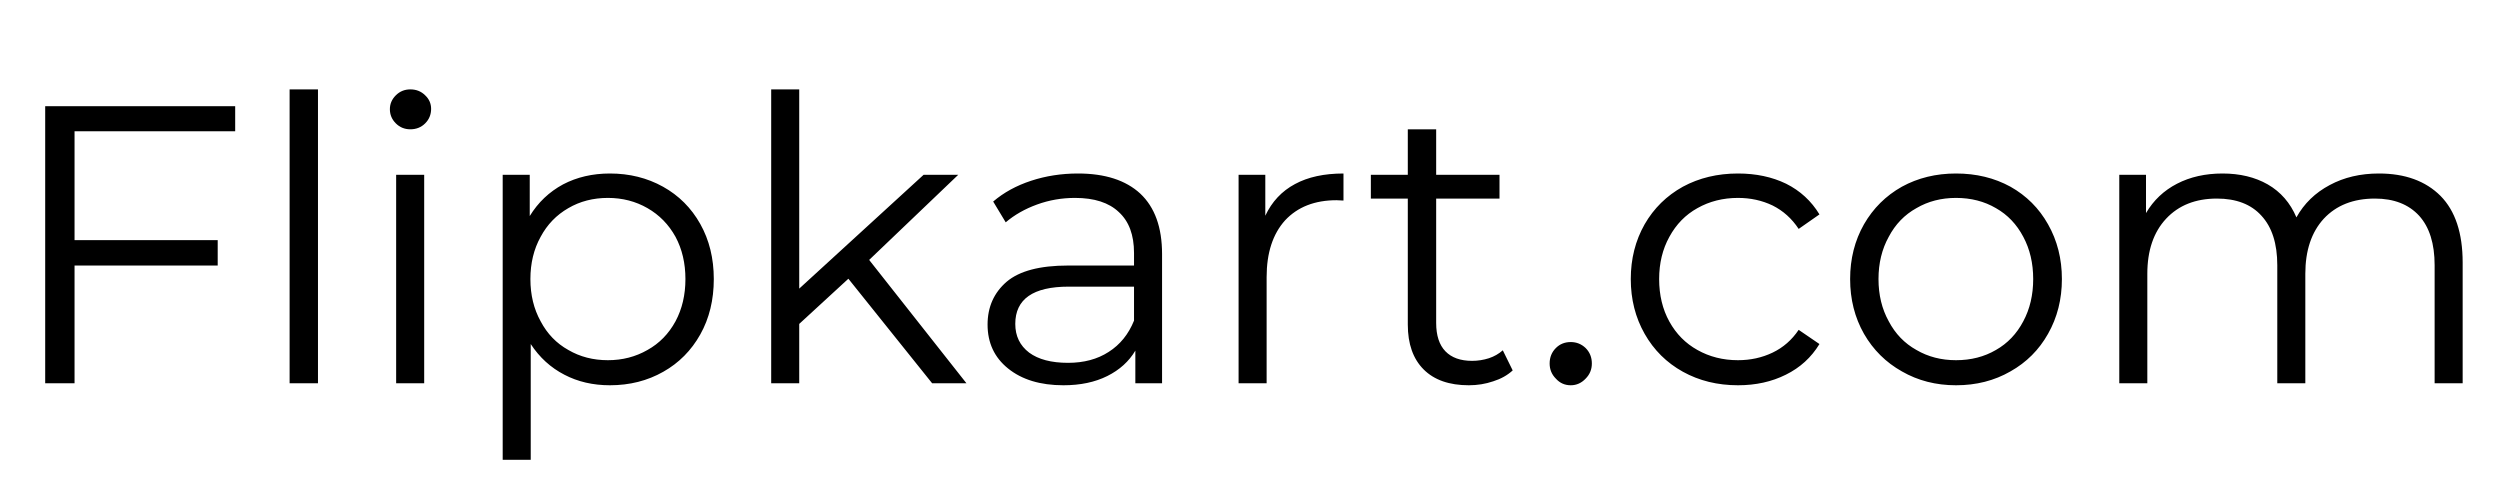 <svg xmlns="http://www.w3.org/2000/svg" xmlns:xlink="http://www.w3.org/1999/xlink" width="75.792" height="14.628"><path fill="#undefined" stroke="none" d="M7.13 3.98L2.26 3.98L2.26 7.28L6.60 7.28L6.60 8.05L2.26 8.05L2.26 11.62L1.37 11.62L1.37 3.22L7.13 3.22L7.13 3.98ZM8.78 11.62L8.78 2.71L9.64 2.71L9.64 11.62L8.78 11.62ZM12.01 11.62L12.01 5.30L12.86 5.30L12.86 11.62L12.01 11.62ZM12.44 3.92Q12.18 3.92 12 3.74Q11.82 3.56 11.82 3.31L11.82 3.31Q11.82 3.07 12 2.89Q12.18 2.71 12.44 2.71L12.44 2.71Q12.71 2.71 12.89 2.89Q13.07 3.06 13.07 3.30L13.07 3.30Q13.07 3.56 12.89 3.74Q12.71 3.92 12.44 3.92L12.44 3.92ZM18.49 5.26Q19.38 5.26 20.10 5.66Q20.82 6.06 21.23 6.79Q21.64 7.52 21.64 8.46L21.64 8.46Q21.64 9.41 21.23 10.14Q20.82 10.87 20.11 11.27Q19.39 11.68 18.49 11.68L18.49 11.68Q17.72 11.68 17.11 11.36Q16.49 11.04 16.09 10.43L16.09 10.43L16.09 13.94L15.24 13.94L15.24 5.30L16.06 5.30L16.06 6.55Q16.44 5.93 17.07 5.59Q17.70 5.26 18.49 5.26L18.49 5.26ZM18.43 10.92Q19.09 10.92 19.63 10.61Q20.17 10.31 20.48 9.74Q20.78 9.18 20.78 8.46L20.78 8.46Q20.78 7.74 20.48 7.18Q20.17 6.62 19.63 6.31Q19.09 6.00 18.43 6.00L18.43 6.00Q17.76 6.00 17.23 6.31Q16.69 6.62 16.39 7.18Q16.08 7.74 16.08 8.46L16.08 8.46Q16.08 9.18 16.39 9.74Q16.69 10.31 17.23 10.61Q17.76 10.92 18.43 10.92L18.43 10.92ZM28.26 11.62L25.72 8.45L24.23 9.82L24.23 11.62L23.38 11.62L23.38 2.71L24.23 2.71L24.23 8.75L28.00 5.30L29.05 5.30L26.35 7.88L29.30 11.62L28.26 11.62ZM32.68 5.26Q33.91 5.26 34.57 5.87Q35.23 6.49 35.23 7.70L35.23 7.70L35.23 11.62L34.42 11.62L34.42 10.63Q34.13 11.12 33.57 11.40Q33.01 11.68 32.24 11.68L32.24 11.68Q31.19 11.68 30.56 11.17Q29.94 10.67 29.94 9.84L29.94 9.84Q29.94 9.04 30.52 8.54Q31.10 8.05 32.38 8.05L32.38 8.05L34.38 8.05L34.38 7.67Q34.38 6.85 33.92 6.43Q33.47 6.00 32.59 6.00L32.59 6.00Q31.99 6.00 31.44 6.20Q30.89 6.40 30.49 6.74L30.49 6.74L30.11 6.11Q30.59 5.70 31.26 5.48Q31.93 5.26 32.68 5.26L32.68 5.26ZM32.38 11.00Q33.10 11.00 33.61 10.67Q34.13 10.34 34.38 9.72L34.38 9.72L34.38 8.69L32.40 8.69Q30.78 8.69 30.78 9.82L30.78 9.82Q30.78 10.37 31.20 10.69Q31.62 11.00 32.38 11.00L32.38 11.00ZM38.36 6.54Q38.66 5.90 39.26 5.58Q39.85 5.26 40.73 5.26L40.73 5.26L40.73 6.08L40.52 6.07Q39.53 6.07 38.96 6.68Q38.40 7.30 38.40 8.40L38.40 8.40L38.40 11.62L37.55 11.62L37.55 5.30L38.36 5.30L38.36 6.54ZM45.56 10.62L45.86 11.23Q45.62 11.45 45.27 11.56Q44.92 11.68 44.53 11.68L44.53 11.68Q43.64 11.68 43.16 11.20Q42.68 10.72 42.68 9.84L42.68 9.84L42.68 6.02L41.56 6.02L41.56 5.30L42.68 5.30L42.68 3.92L43.54 3.92L43.54 5.30L45.46 5.30L45.46 6.02L43.54 6.02L43.54 9.79Q43.54 10.36 43.82 10.65Q44.10 10.94 44.63 10.94L44.63 10.94Q44.89 10.94 45.14 10.86Q45.38 10.78 45.56 10.62L45.56 10.62ZM47.62 11.68Q47.35 11.68 47.17 11.48Q46.98 11.29 46.98 11.02L46.98 11.02Q46.98 10.74 47.17 10.55Q47.35 10.37 47.62 10.37L47.62 10.37Q47.88 10.37 48.07 10.55Q48.26 10.74 48.26 11.02L48.26 11.02Q48.26 11.29 48.07 11.48Q47.88 11.68 47.62 11.68L47.62 11.68ZM52.69 11.68Q51.76 11.68 51.02 11.27Q50.28 10.86 49.86 10.12Q49.44 9.38 49.44 8.46L49.44 8.46Q49.44 7.54 49.86 6.80Q50.28 6.07 51.02 5.66Q51.76 5.26 52.69 5.26L52.69 5.26Q53.51 5.26 54.15 5.57Q54.79 5.89 55.16 6.50L55.16 6.50L54.53 6.94Q54.22 6.47 53.74 6.23Q53.26 6.00 52.69 6.00L52.69 6.00Q52.01 6.00 51.46 6.31Q50.92 6.61 50.61 7.18Q50.30 7.74 50.30 8.46L50.30 8.46Q50.30 9.19 50.61 9.75Q50.92 10.31 51.46 10.61Q52.01 10.92 52.69 10.92L52.69 10.92Q53.26 10.92 53.74 10.69Q54.22 10.46 54.53 10.00L54.53 10.00L55.16 10.43Q54.79 11.04 54.14 11.36Q53.50 11.68 52.69 11.68L52.69 11.68ZM59.30 11.68Q58.39 11.68 57.66 11.26Q56.93 10.85 56.51 10.12Q56.09 9.38 56.09 8.46L56.09 8.46Q56.09 7.54 56.51 6.80Q56.93 6.07 57.66 5.66Q58.39 5.26 59.30 5.26L59.30 5.26Q60.22 5.26 60.95 5.66Q61.68 6.07 62.09 6.80Q62.51 7.54 62.51 8.46L62.51 8.46Q62.51 9.38 62.09 10.12Q61.68 10.85 60.95 11.26Q60.22 11.68 59.30 11.68L59.30 11.68ZM59.30 10.92Q59.98 10.92 60.51 10.61Q61.04 10.31 61.34 9.74Q61.64 9.18 61.64 8.46L61.64 8.46Q61.64 7.74 61.34 7.18Q61.04 6.61 60.51 6.31Q59.98 6.00 59.30 6.00L59.30 6.00Q58.63 6.00 58.10 6.31Q57.56 6.61 57.26 7.18Q56.95 7.74 56.95 8.46L56.95 8.46Q56.95 9.18 57.26 9.74Q57.56 10.31 58.10 10.61Q58.63 10.92 59.30 10.92L59.30 10.92ZM72.12 5.26Q73.31 5.26 73.99 5.94Q74.66 6.62 74.66 7.96L74.66 7.96L74.66 11.62L73.81 11.62L73.81 8.04Q73.81 7.06 73.34 6.54Q72.86 6.02 72 6.02L72 6.02Q71.02 6.02 70.45 6.63Q69.89 7.24 69.89 8.30L69.89 8.30L69.89 11.62L69.04 11.62L69.04 8.04Q69.04 7.06 68.56 6.54Q68.09 6.02 67.21 6.02L67.21 6.02Q66.24 6.02 65.67 6.63Q65.10 7.24 65.10 8.30L65.10 8.30L65.10 11.62L64.25 11.62L64.25 5.30L65.06 5.30L65.06 6.46Q65.40 5.88 66 5.57Q66.60 5.26 67.38 5.26L67.38 5.26Q68.17 5.26 68.75 5.59Q69.34 5.93 69.62 6.59L69.62 6.59Q69.97 5.96 70.63 5.61Q71.28 5.26 72.12 5.26L72.12 5.26Z"/></svg>
